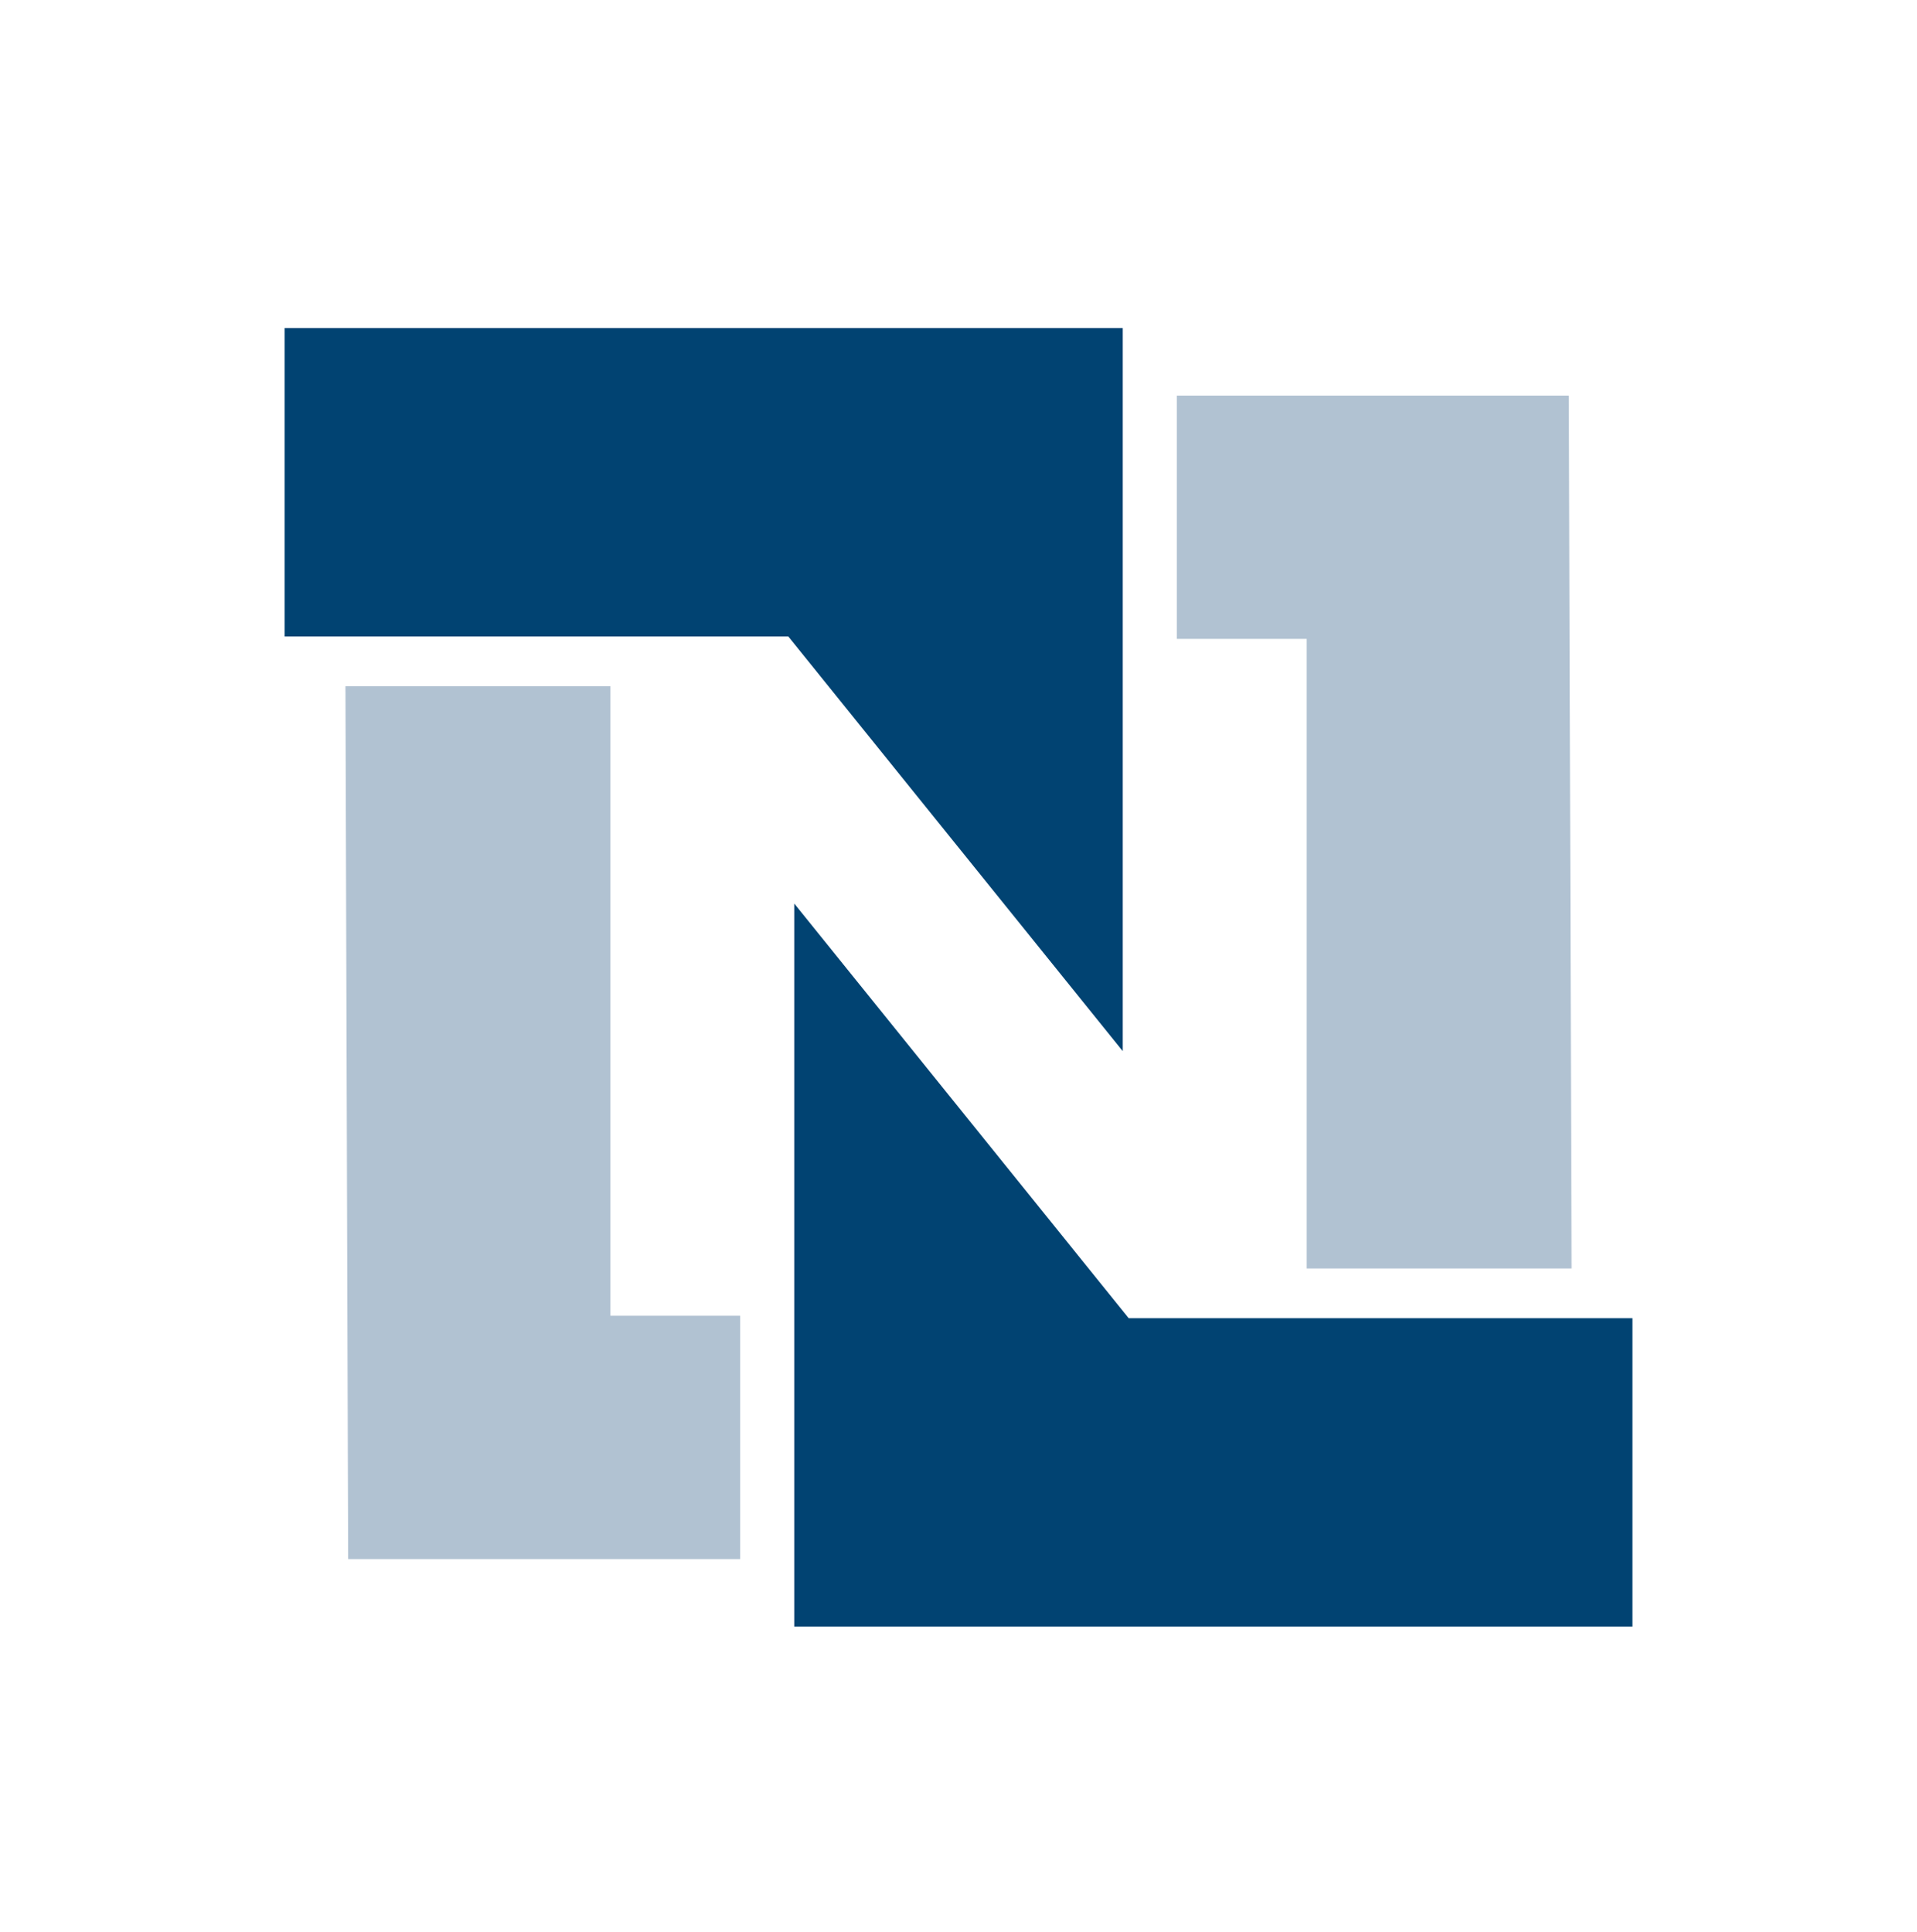 <svg width="128" height="129" viewBox="0 0 128 129" fill="none" xmlns="http://www.w3.org/2000/svg">
<path d="M78.577 26.42H104.753L104.934 84.711H87.251V42.667H78.577V26.42Z" fill="#B1C2D2"/>
<path d="M74.967 70.198V21.907H19.004V42.505H52.636L74.967 70.198Z" fill="#014372"/>
<path d="M49.423 104.119H23.247L23.066 45.827H40.753V87.871H49.423V104.119Z" fill="#B1C2D2"/>
<path d="M53.033 60.341V108.631H108.996V88.033H75.364L53.033 60.341Z" fill="#014372"/>
</svg>
